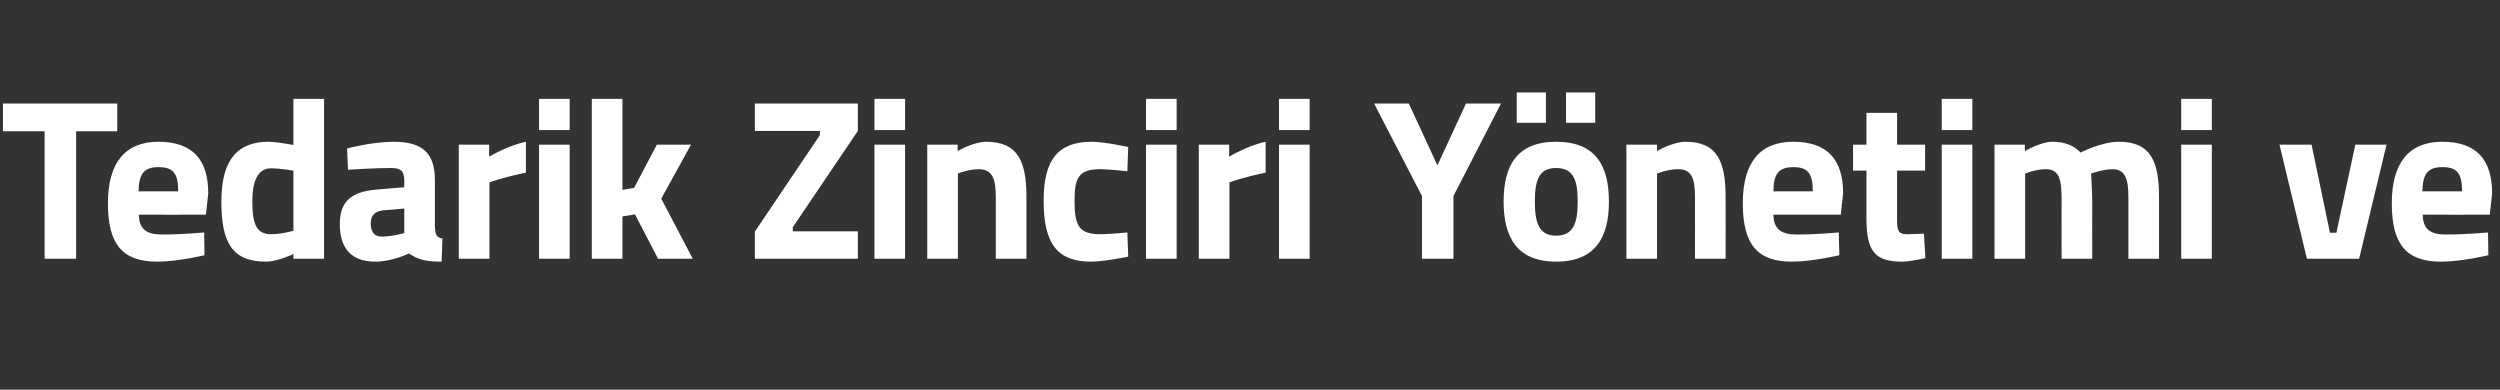 <?xml version="1.0" standalone="no"?><!DOCTYPE svg PUBLIC "-//W3C//DTD SVG 1.1//EN" "http://www.w3.org/Graphics/SVG/1.1/DTD/svg11.dtd"><svg xmlns="http://www.w3.org/2000/svg" version="1.1" width="857.1px" height="133.6px" viewBox="0 -30 857.1 133.6" style="top:-30px"><rect x="0" y="-30" width="857.1" height="133.6" fill="#333333" stroke="none"/>  <desc>Tedarik Zinciri Y netimi ve</desc>  <defs/>  <g id="Polygon27043">    <path d="M 1 5.5 L 40.2 5.5 L 40.2 15 L 26.1 15 L 26.1 58.7 L 15.3 58.7 L 15.3 15 L 1 15 L 1 5.5 Z M 70 49.7 L 70.1 57.5 C 70.1 57.5 61.13 59.69 53.9 59.7 C 42 59.7 37 53.8 37 39.7 C 37 25.8 42.9 18.6 54.3 18.6 C 65.8 18.6 71.4 24.5 71.4 36.3 C 71.4 36.34 70.6 43.6 70.6 43.6 C 70.6 43.6 47.58 43.63 47.6 43.6 C 47.7 48.3 49.9 50.4 55.5 50.4 C 61.92 50.44 70 49.7 70 49.7 Z M 61.1 35.6 C 61.1 29.3 59.3 27.3 54.3 27.3 C 49.3 27.3 47.6 29.7 47.5 35.6 C 47.5 35.6 61.1 35.6 61.1 35.6 Z M 111.1 58.7 L 100.6 58.7 L 100.6 57.1 C 100.6 57.1 95.16 59.69 91.2 59.7 C 79.3 59.7 75.9 52.8 75.9 39 C 75.9 24.7 81.5 18.6 92.1 18.6 C 95 18.64 100.6 19.7 100.6 19.7 L 100.6 3.9 L 111.1 3.9 L 111.1 58.7 Z M 100.6 49.1 L 100.6 28.5 C 100.6 28.5 96.26 27.73 92.9 27.7 C 89 27.7 86.5 31.1 86.5 39 C 86.5 47 88 50.3 93 50.3 C 96.65 50.29 100.6 49.1 100.6 49.1 Z M 149.1 48.1 C 149.3 50.4 149.6 51.4 151.7 51.8 C 151.7 51.8 151.4 59.7 151.4 59.7 C 146.1 59.7 143.5 59.1 140.2 56.9 C 140.2 56.9 134.5 59.7 128.7 59.7 C 120.4 59.7 116.5 55.1 116.5 46.8 C 116.5 38 121.6 35.5 130.2 34.9 C 130.24 34.86 138.6 34.2 138.6 34.2 C 138.6 34.2 138.62 31.8 138.6 31.8 C 138.6 28.4 137.1 27.6 134 27.6 C 128.83 27.57 119.3 28.2 119.3 28.2 L 119 20.9 C 119 20.9 127.34 18.64 134.9 18.6 C 145 18.6 149.1 22.6 149.1 31.8 C 149.1 31.8 149.1 48.1 149.1 48.1 Z M 131.5 42.1 C 128.7 42.4 127.1 43.7 127.1 46.5 C 127.1 49.3 128.1 51.1 130.9 51.1 C 134.31 51.15 138.6 49.9 138.6 49.9 L 138.6 41.5 C 138.6 41.5 131.49 42.14 131.5 42.1 Z M 157.3 19.6 L 167.7 19.6 L 167.7 23.7 C 167.7 23.7 174.3 19.82 180.3 18.6 C 180.3 18.6 180.3 29.2 180.3 29.2 C 173.36 30.55 167.8 32.5 167.8 32.5 L 167.8 58.7 L 157.3 58.7 L 157.3 19.6 Z M 184.8 19.6 L 195.3 19.6 L 195.3 58.7 L 184.8 58.7 L 184.8 19.6 Z M 184.8 3.9 L 195.3 3.9 L 195.3 14.6 L 184.8 14.6 L 184.8 3.9 Z M 202.9 58.7 L 202.9 3.9 L 213.4 3.9 L 213.4 35.1 L 217.4 34.4 L 225.2 19.6 L 236.9 19.6 L 226.7 38.1 L 237.5 58.7 L 225.6 58.7 L 217.7 43.5 L 213.4 44.2 L 213.4 58.7 L 202.9 58.7 Z M 258.8 5.5 L 294.1 5.5 L 294.1 14.9 L 271.8 47.9 L 271.8 49.3 L 294.1 49.3 L 294.1 58.7 L 258.8 58.7 L 258.8 49.4 L 281.1 16.3 L 281.1 14.9 L 258.8 14.9 L 258.8 5.5 Z M 299.8 19.6 L 310.3 19.6 L 310.3 58.7 L 299.8 58.7 L 299.8 19.6 Z M 299.8 3.9 L 310.3 3.9 L 310.3 14.6 L 299.8 14.6 L 299.8 3.9 Z M 317.9 58.7 L 317.9 19.6 L 328.3 19.6 L 328.3 21.8 C 328.3 21.8 333.65 18.64 338.1 18.6 C 349.1 18.6 351.9 25.5 351.9 37.5 C 351.9 37.52 351.9 58.7 351.9 58.7 L 341.4 58.7 C 341.4 58.7 341.4 37.83 341.4 37.8 C 341.4 31.9 340.6 28 335.5 28 C 331.84 28.04 328.4 29.5 328.4 29.5 L 328.4 58.7 L 317.9 58.7 Z M 386.8 20.4 L 386.5 28.7 C 386.5 28.7 380.32 28.04 377.3 28 C 369.8 28 368.4 30.9 368.4 38.8 C 368.4 47.5 369.9 50.3 377.4 50.3 C 380.4 50.29 386.5 49.7 386.5 49.7 L 386.8 58 C 386.8 58 378.44 59.69 374.1 59.7 C 362.4 59.7 357.8 53.5 357.8 38.8 C 357.8 24.9 362.6 18.6 374.3 18.6 C 378.83 18.64 386.8 20.4 386.8 20.4 Z M 392.9 19.6 L 403.4 19.6 L 403.4 58.7 L 392.9 58.7 L 392.9 19.6 Z M 392.9 3.9 L 403.4 3.9 L 403.4 14.6 L 392.9 14.6 L 392.9 3.9 Z M 411 19.6 L 421.4 19.6 L 421.4 23.7 C 421.4 23.7 427.98 19.82 433.9 18.6 C 433.9 18.6 433.9 29.2 433.9 29.2 C 427.04 30.55 421.5 32.5 421.5 32.5 L 421.5 58.7 L 411 58.7 L 411 19.6 Z M 438.5 19.6 L 449 19.6 L 449 58.7 L 438.5 58.7 L 438.5 19.6 Z M 438.5 3.9 L 449 3.9 L 449 14.6 L 438.5 14.6 L 438.5 3.9 Z M 498.3 58.7 L 487.5 58.7 L 487.5 37.2 L 471.1 5.5 L 483 5.5 L 492.8 26.7 L 502.6 5.5 L 514.6 5.5 L 498.3 37.2 L 498.3 58.7 Z M 515.5 39.1 C 515.5 51.1 519.9 59.7 533.5 59.7 C 547.2 59.7 551.6 51.1 551.6 39.1 C 551.6 27 547.2 18.6 533.5 18.6 C 519.9 18.6 515.5 27 515.5 39.1 Z M 526.2 39.1 C 526.2 31.5 527.8 27.6 533.5 27.6 C 539.3 27.6 540.9 31.5 540.9 39.1 C 540.9 46.7 539.3 50.8 533.5 50.8 C 527.8 50.8 526.2 46.7 526.2 39.1 Z M 520 1.7 L 530 1.7 L 530 12.1 L 520 12.1 L 520 1.7 Z M 536.9 1.7 L 546.9 1.7 L 546.9 12.1 L 536.9 12.1 L 536.9 1.7 Z M 557.6 58.7 L 557.6 19.6 L 568.1 19.6 L 568.1 21.8 C 568.1 21.8 573.39 18.64 577.9 18.6 C 588.8 18.6 591.6 25.5 591.6 37.5 C 591.64 37.52 591.6 58.7 591.6 58.7 L 581.1 58.7 C 581.1 58.7 581.15 37.83 581.1 37.8 C 581.1 31.9 580.4 28 575.3 28 C 571.59 28.04 568.1 29.5 568.1 29.5 L 568.1 58.7 L 557.6 58.7 Z M 630.4 49.7 L 630.6 57.5 C 630.6 57.5 621.6 59.69 614.3 59.7 C 602.5 59.7 597.5 53.8 597.5 39.7 C 597.5 25.8 603.3 18.6 614.8 18.6 C 626.3 18.6 631.9 24.5 631.9 36.3 C 631.86 36.34 631.1 43.6 631.1 43.6 C 631.1 43.6 608.04 43.63 608 43.6 C 608.1 48.3 610.3 50.4 616 50.4 C 622.38 50.44 630.4 49.7 630.4 49.7 Z M 621.5 35.6 C 621.5 29.3 619.7 27.3 614.8 27.3 C 609.8 27.3 608 29.7 608 35.6 C 608 35.6 621.5 35.6 621.5 35.6 Z M 650.4 28.5 C 650.4 28.5 650.4 44.57 650.4 44.6 C 650.4 48.5 650.4 50.3 653.7 50.3 C 655.89 50.29 659.6 50.1 659.6 50.1 L 660.1 58.5 C 660.1 58.5 654.87 59.69 652.1 59.7 C 642.7 59.7 639.9 56.1 639.9 44.8 C 639.91 44.8 639.9 28.5 639.9 28.5 L 635.3 28.5 L 635.3 19.6 L 639.9 19.6 L 639.9 8.7 L 650.4 8.7 L 650.4 19.6 L 660 19.6 L 660 28.5 L 650.4 28.5 Z M 665.7 19.6 L 676.2 19.6 L 676.2 58.7 L 665.7 58.7 L 665.7 19.6 Z M 665.7 3.9 L 676.2 3.9 L 676.2 14.6 L 665.7 14.6 L 665.7 3.9 Z M 683.8 58.7 L 683.8 19.6 L 694.2 19.6 L 694.2 21.8 C 694.2 21.8 699.63 18.64 703.5 18.6 C 707.9 18.6 710.9 19.8 713.3 22.3 C 713.3 22.3 720.5 18.6 726.4 18.6 C 737.1 18.6 740.2 24.9 740.2 37.5 C 740.21 37.52 740.2 58.7 740.2 58.7 L 729.7 58.7 C 729.7 58.7 729.71 37.83 729.7 37.8 C 729.7 31.9 728.9 28 724.2 28 C 721.1 28.04 716.9 29.5 716.9 29.5 C 716.9 29.5 717.26 35.4 717.3 38.5 C 717.26 38.46 717.3 58.7 717.3 58.7 L 706.8 58.7 C 706.8 58.7 706.76 38.62 706.8 38.6 C 706.8 31.6 706.1 28 701.3 28 C 697.83 28.04 694.3 29.5 694.3 29.5 L 694.3 58.7 L 683.8 58.7 Z M 747.8 19.6 L 758.3 19.6 L 758.3 58.7 L 747.8 58.7 L 747.8 19.6 Z M 747.8 3.9 L 758.3 3.9 L 758.3 14.6 L 747.8 14.6 L 747.8 3.9 Z M 792.5 19.6 L 798.8 49.8 L 801 49.8 L 807.5 19.6 L 818.2 19.6 L 808.8 58.7 L 790.9 58.7 L 781.5 19.6 L 792.5 19.6 Z M 853 49.7 L 853.1 57.5 C 853.1 57.5 844.13 59.69 836.8 59.7 C 825 59.7 820 53.8 820 39.7 C 820 25.8 825.9 18.6 837.3 18.6 C 848.8 18.6 854.4 24.5 854.4 36.3 C 854.39 36.34 853.6 43.6 853.6 43.6 C 853.6 43.6 830.58 43.63 830.6 43.6 C 830.7 48.3 832.9 50.4 838.5 50.4 C 844.92 50.44 853 49.7 853 49.7 Z M 844.1 35.6 C 844.1 29.3 842.3 27.3 837.3 27.3 C 832.3 27.3 830.6 29.7 830.5 35.6 C 830.5 35.6 844.1 35.6 844.1 35.6 Z " stroke="none" fill="#fff"/>  </g></svg>